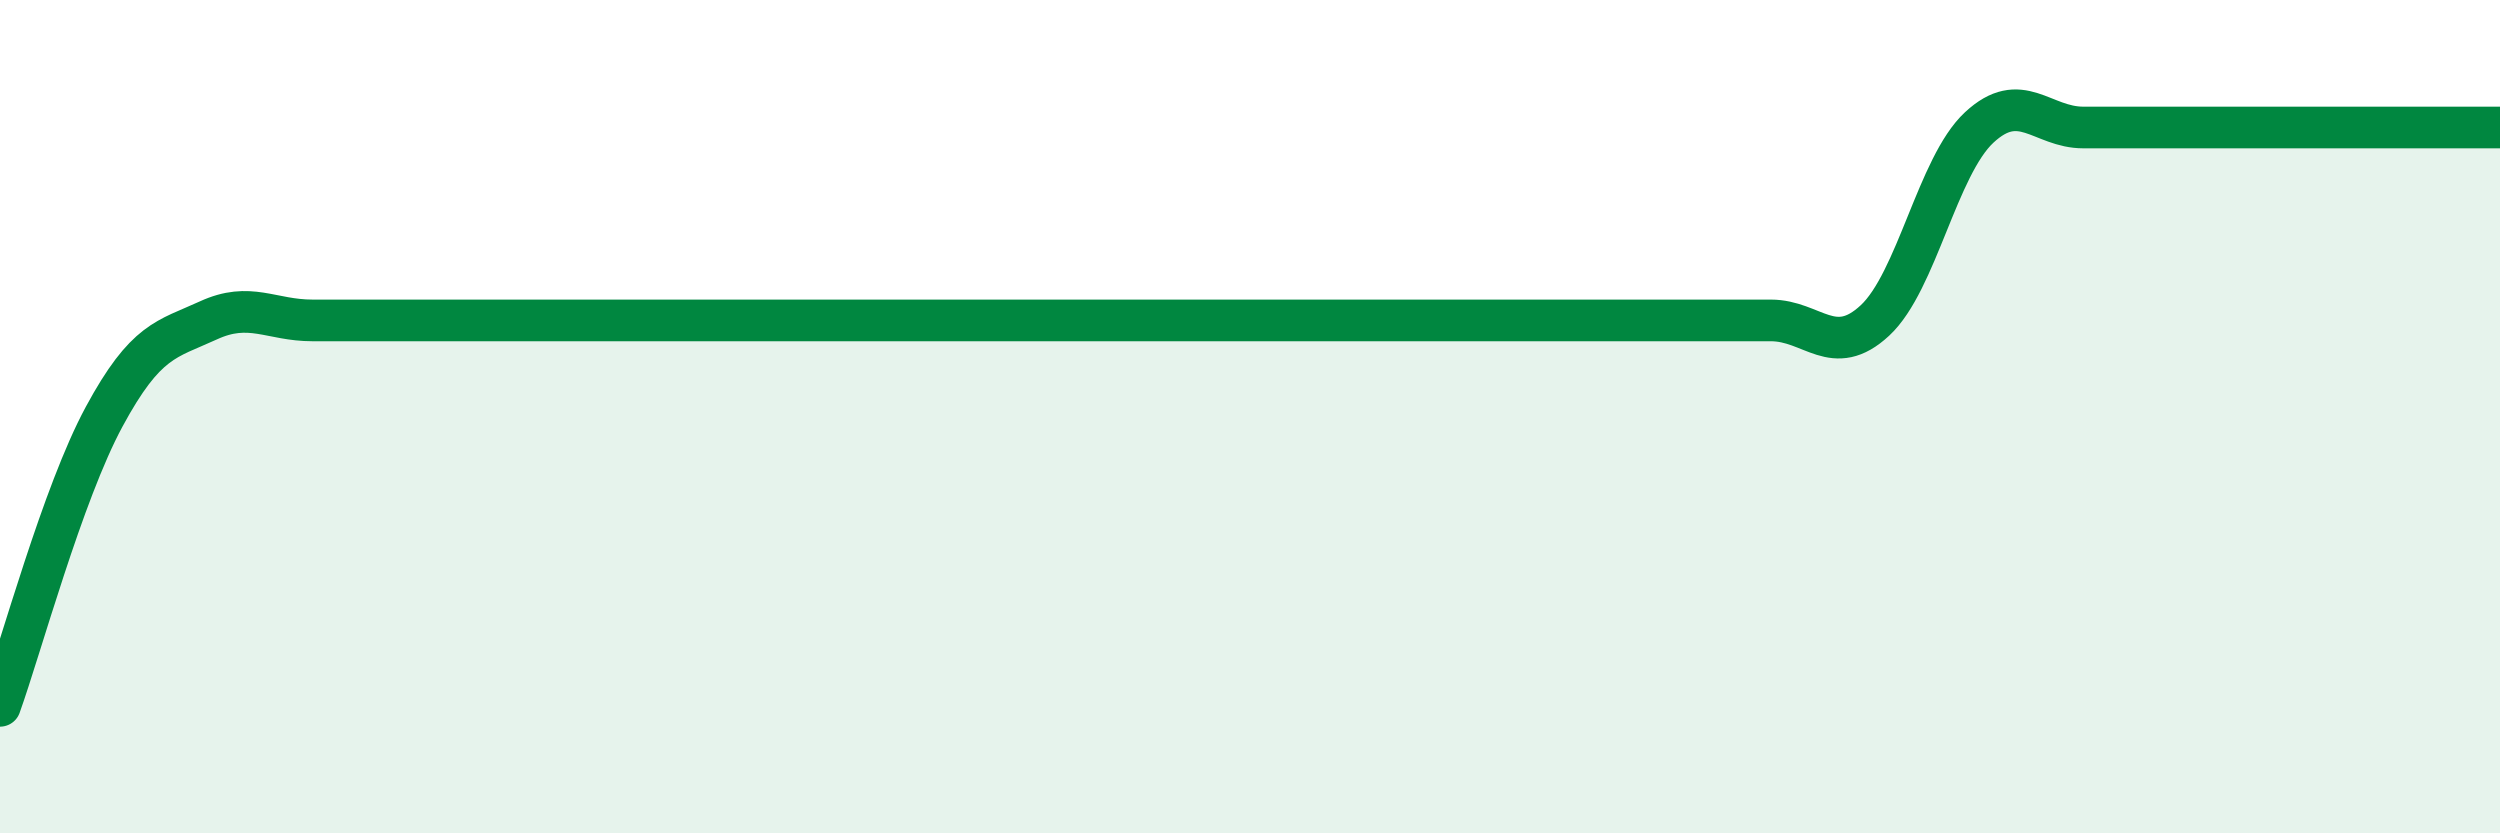 
    <svg width="60" height="20" viewBox="0 0 60 20" xmlns="http://www.w3.org/2000/svg">
      <path
        d="M 0,16.94 C 0.5,15.55 1.5,11.85 2.5,10 C 3.5,8.15 4,8.15 5,7.69 C 6,7.23 6.5,7.69 7.5,7.69 C 8.5,7.69 9,7.69 10,7.69 C 11,7.69 11.5,7.69 12.5,7.69 C 13.5,7.69 14,7.69 15,7.69 C 16,7.69 16.5,7.69 17.5,7.69 C 18.5,7.69 19,7.69 20,7.69 C 21,7.69 21.5,7.69 22.5,7.69 C 23.5,7.69 24,7.69 25,7.69 C 26,7.69 26.5,7.69 27.5,7.69 C 28.5,7.69 29,7.69 30,7.69 C 31,7.69 31.5,7.69 32.5,7.69 C 33.5,7.69 34,7.69 35,7.69 C 36,7.69 36.5,7.69 37.5,7.69 C 38.5,7.69 39,7.69 40,7.69 C 41,7.69 41.5,7.69 42.5,7.69 C 43.5,7.69 44,8.62 45,7.69 C 46,6.76 46.5,3.99 47.5,3.06 C 48.5,2.13 49,3.06 50,3.06 C 51,3.06 51.5,3.06 52.5,3.06 C 53.5,3.06 53.5,3.06 55,3.06 C 56.5,3.06 59,3.06 60,3.06L60 20L0 20Z"
        fill="#008740"
        opacity="0.1"
        stroke-linecap="round"
        stroke-linejoin="round"
      />
      <path
        d="M 0,16.94 C 0.5,15.55 1.5,11.85 2.5,10 C 3.5,8.15 4,8.15 5,7.69 C 6,7.23 6.5,7.69 7.5,7.69 C 8.5,7.69 9,7.69 10,7.69 C 11,7.69 11.5,7.69 12.5,7.69 C 13.5,7.69 14,7.69 15,7.69 C 16,7.69 16.5,7.69 17.5,7.69 C 18.5,7.69 19,7.69 20,7.69 C 21,7.69 21.5,7.69 22.5,7.69 C 23.5,7.69 24,7.69 25,7.69 C 26,7.69 26.5,7.69 27.5,7.69 C 28.5,7.69 29,7.69 30,7.69 C 31,7.69 31.5,7.69 32.5,7.69 C 33.5,7.69 34,7.69 35,7.69 C 36,7.69 36.5,7.69 37.5,7.69 C 38.5,7.69 39,7.69 40,7.69 C 41,7.69 41.5,7.69 42.5,7.69 C 43.5,7.69 44,8.62 45,7.69 C 46,6.76 46.5,3.99 47.5,3.06 C 48.5,2.13 49,3.06 50,3.06 C 51,3.06 51.5,3.06 52.5,3.06 C 53.5,3.06 53.5,3.06 55,3.06 C 56.5,3.06 59,3.06 60,3.06"
        stroke="#008740"
        stroke-width="1"
        fill="none"
        stroke-linecap="round"
        stroke-linejoin="round"
      />
    </svg>
  